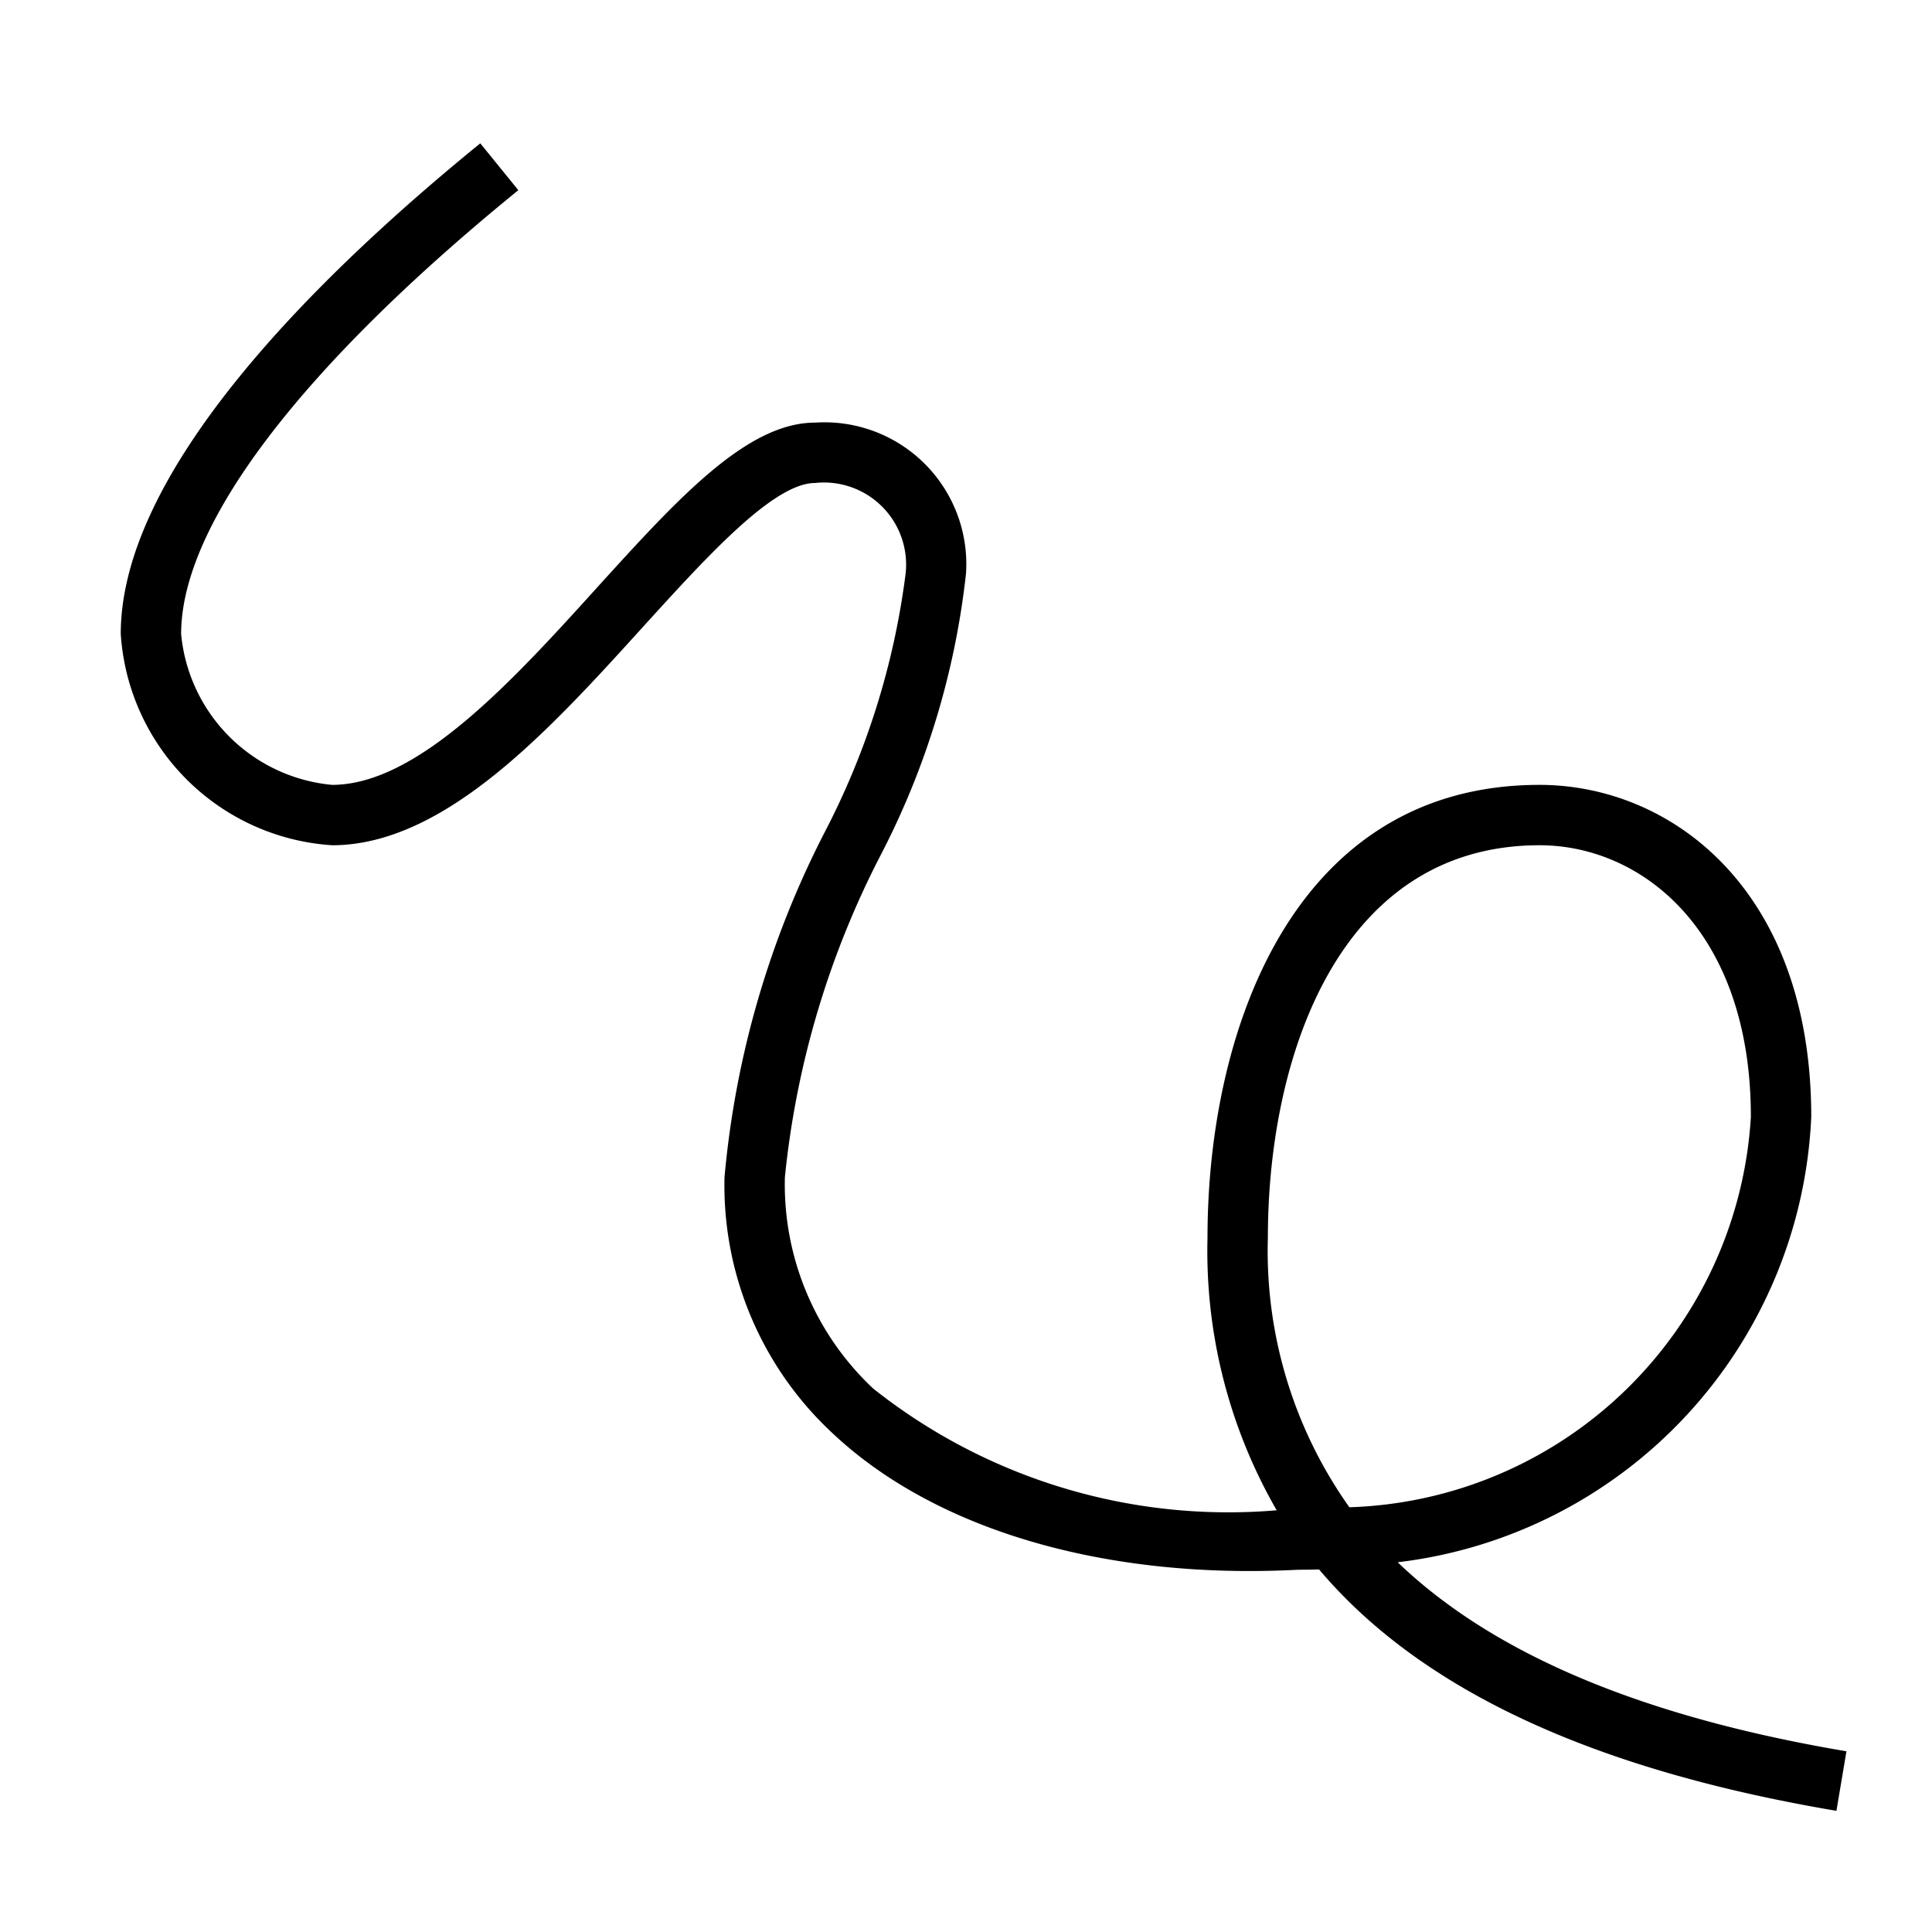 <svg xmlns="http://www.w3.org/2000/svg" viewBox="0 0 32 32"><path d="M30 18.5c0-3.78-2.333-5.5-4.5-5.5-4.06 0-5.5 4.04-5.5 7.5a8.597 8.597 0 0 0 1.146 4.515 9.465 9.465 0 0 1-6.683-2.016A4.636 4.636 0 0 1 13 19.5a14.85 14.85 0 0 1 1.58-5.324A13.262 13.262 0 0 0 16 9.5 2.349 2.349 0 0 0 13.5 7c-1.13 0-2.274 1.26-3.6 2.72C8.507 11.259 6.927 13 5.5 13A2.768 2.768 0 0 1 3 10.5c0-1.809 1.983-4.419 5.585-7.35l-.63-.776C5.237 4.585 2 7.789 2 10.5A3.751 3.751 0 0 0 5.5 14c1.869 0 3.607-1.916 5.141-3.607C11.71 9.217 12.812 8 13.5 8A1.36 1.36 0 0 1 15 9.5a12.74 12.74 0 0 1-1.339 4.281A15.508 15.508 0 0 0 12 19.5a5.6 5.6 0 0 0 1.775 4.225C15.479 25.34 18.3 26.167 21.5 26c.117 0 .233-.002.348-.005 1.684 1.993 4.527 3.315 8.569 3.998l.166-.986c-3.379-.571-5.848-1.608-7.433-3.131A7.775 7.775 0 0 0 30 18.5zm-7.65 6.465A7.33 7.33 0 0 1 21 20.5c0-2.998 1.179-6.5 4.5-6.5 1.686 0 3.5 1.408 3.5 4.5a6.88 6.88 0 0 1-6.65 6.465z"/><path fill="none" d="M0 0h32v32H0z"/></svg>